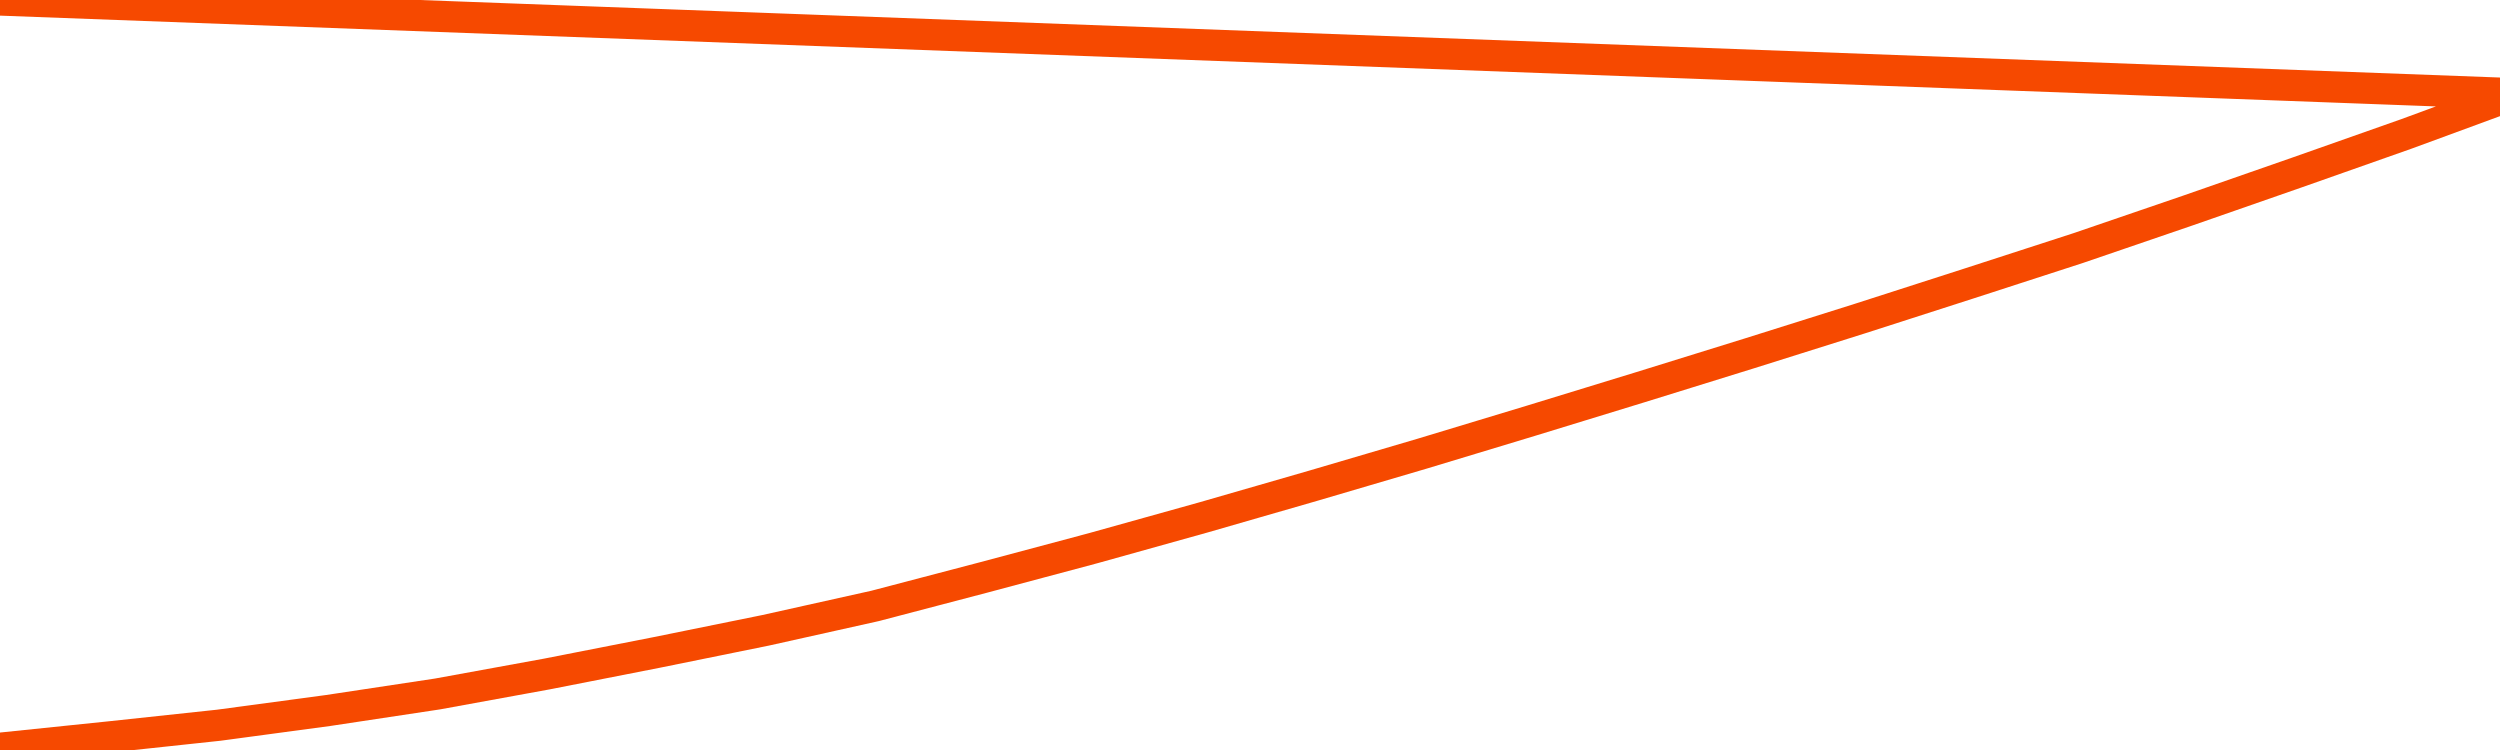       <svg
        version="1.1"
        xmlns="http://www.w3.org/2000/svg"
        width="80"
        height="24"
        viewBox="0 0 80 24">
        <path
          fill="url(#gradient)"
          fill-opacity="0.56"
          stroke="none"
          d="M 0,26 0.0,23.944 3.5,23.582 7.0,23.207 10.5,22.736 14.0,22.207 17.5,21.568 21.0,20.881 24.5,20.17 28.0,19.39 31.5,18.472 35.0,17.537 38.5,16.56 42.0,15.55 45.5,14.52 49.0,13.461 52.5,12.388 56.0,11.302 59.5,10.2 63.0,9.074 66.5,7.939 70.0,6.741 73.5,5.521 77.0,4.287 80.5,3.0 82,26 Z"
        />
        <path
          fill="none"
          stroke="#F64900"
          stroke-width="1"
          stroke-linejoin="round"
          stroke-linecap="round"
          d="M 0.0,23.944 3.5,23.582 7.0,23.207 10.5,22.736 14.0,22.207 17.5,21.568 21.0,20.881 24.5,20.17 28.0,19.39 31.5,18.472 35.0,17.537 38.5,16.56 42.0,15.55 45.5,14.52 49.0,13.461 52.5,12.388 56.0,11.302 59.5,10.2 63.0,9.074 66.5,7.939 70.0,6.741 73.5,5.521 77.0,4.287 80.5,3.0.join(' ') }"
        />
      </svg>
